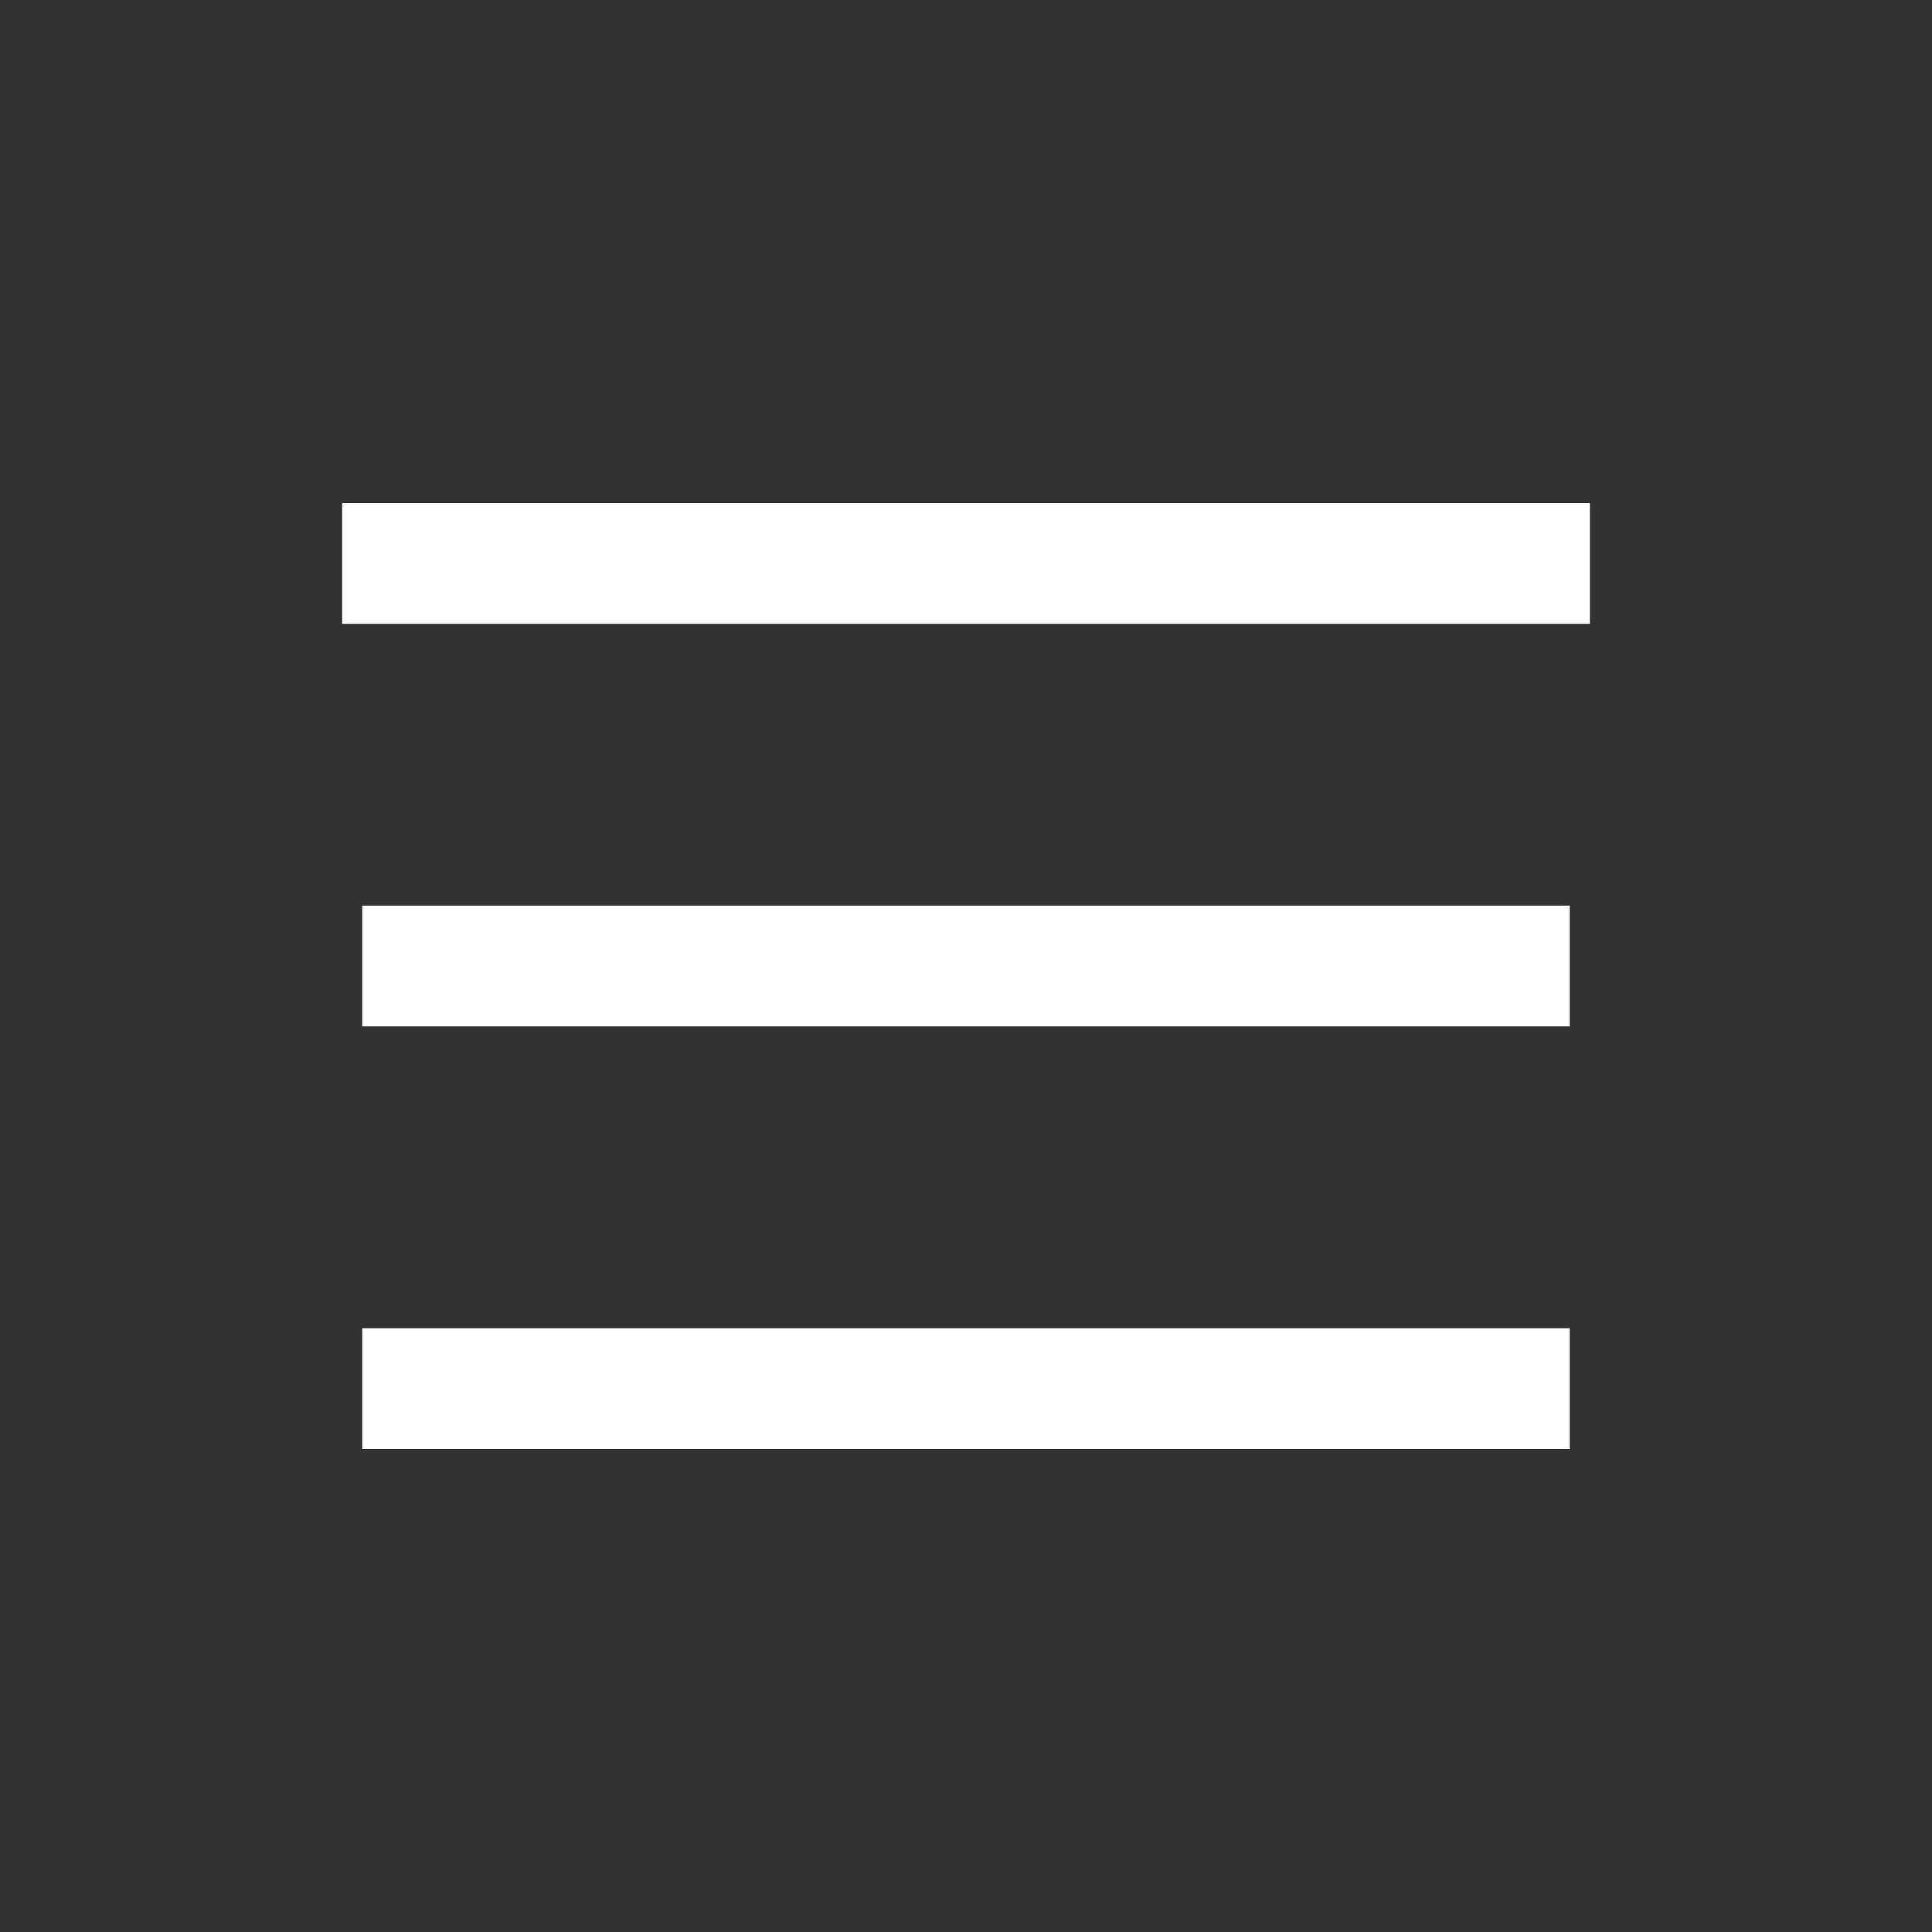 <svg width="32" height="32" viewBox="0 0 32 32" fill="none" xmlns="http://www.w3.org/2000/svg">
<rect x="0" y="0" width="32" height="32" fill="#333333" stroke="none"/>
<path d="M6.667 9.333H25.334" stroke="white" stroke-width="2" stroke-linecap="square"/>
<path d="M7 16H25" stroke="white" stroke-width="2" stroke-linecap="square"/>
<path d="M7 23H25" stroke="white" stroke-width="2" stroke-linecap="square"/>
</svg>
